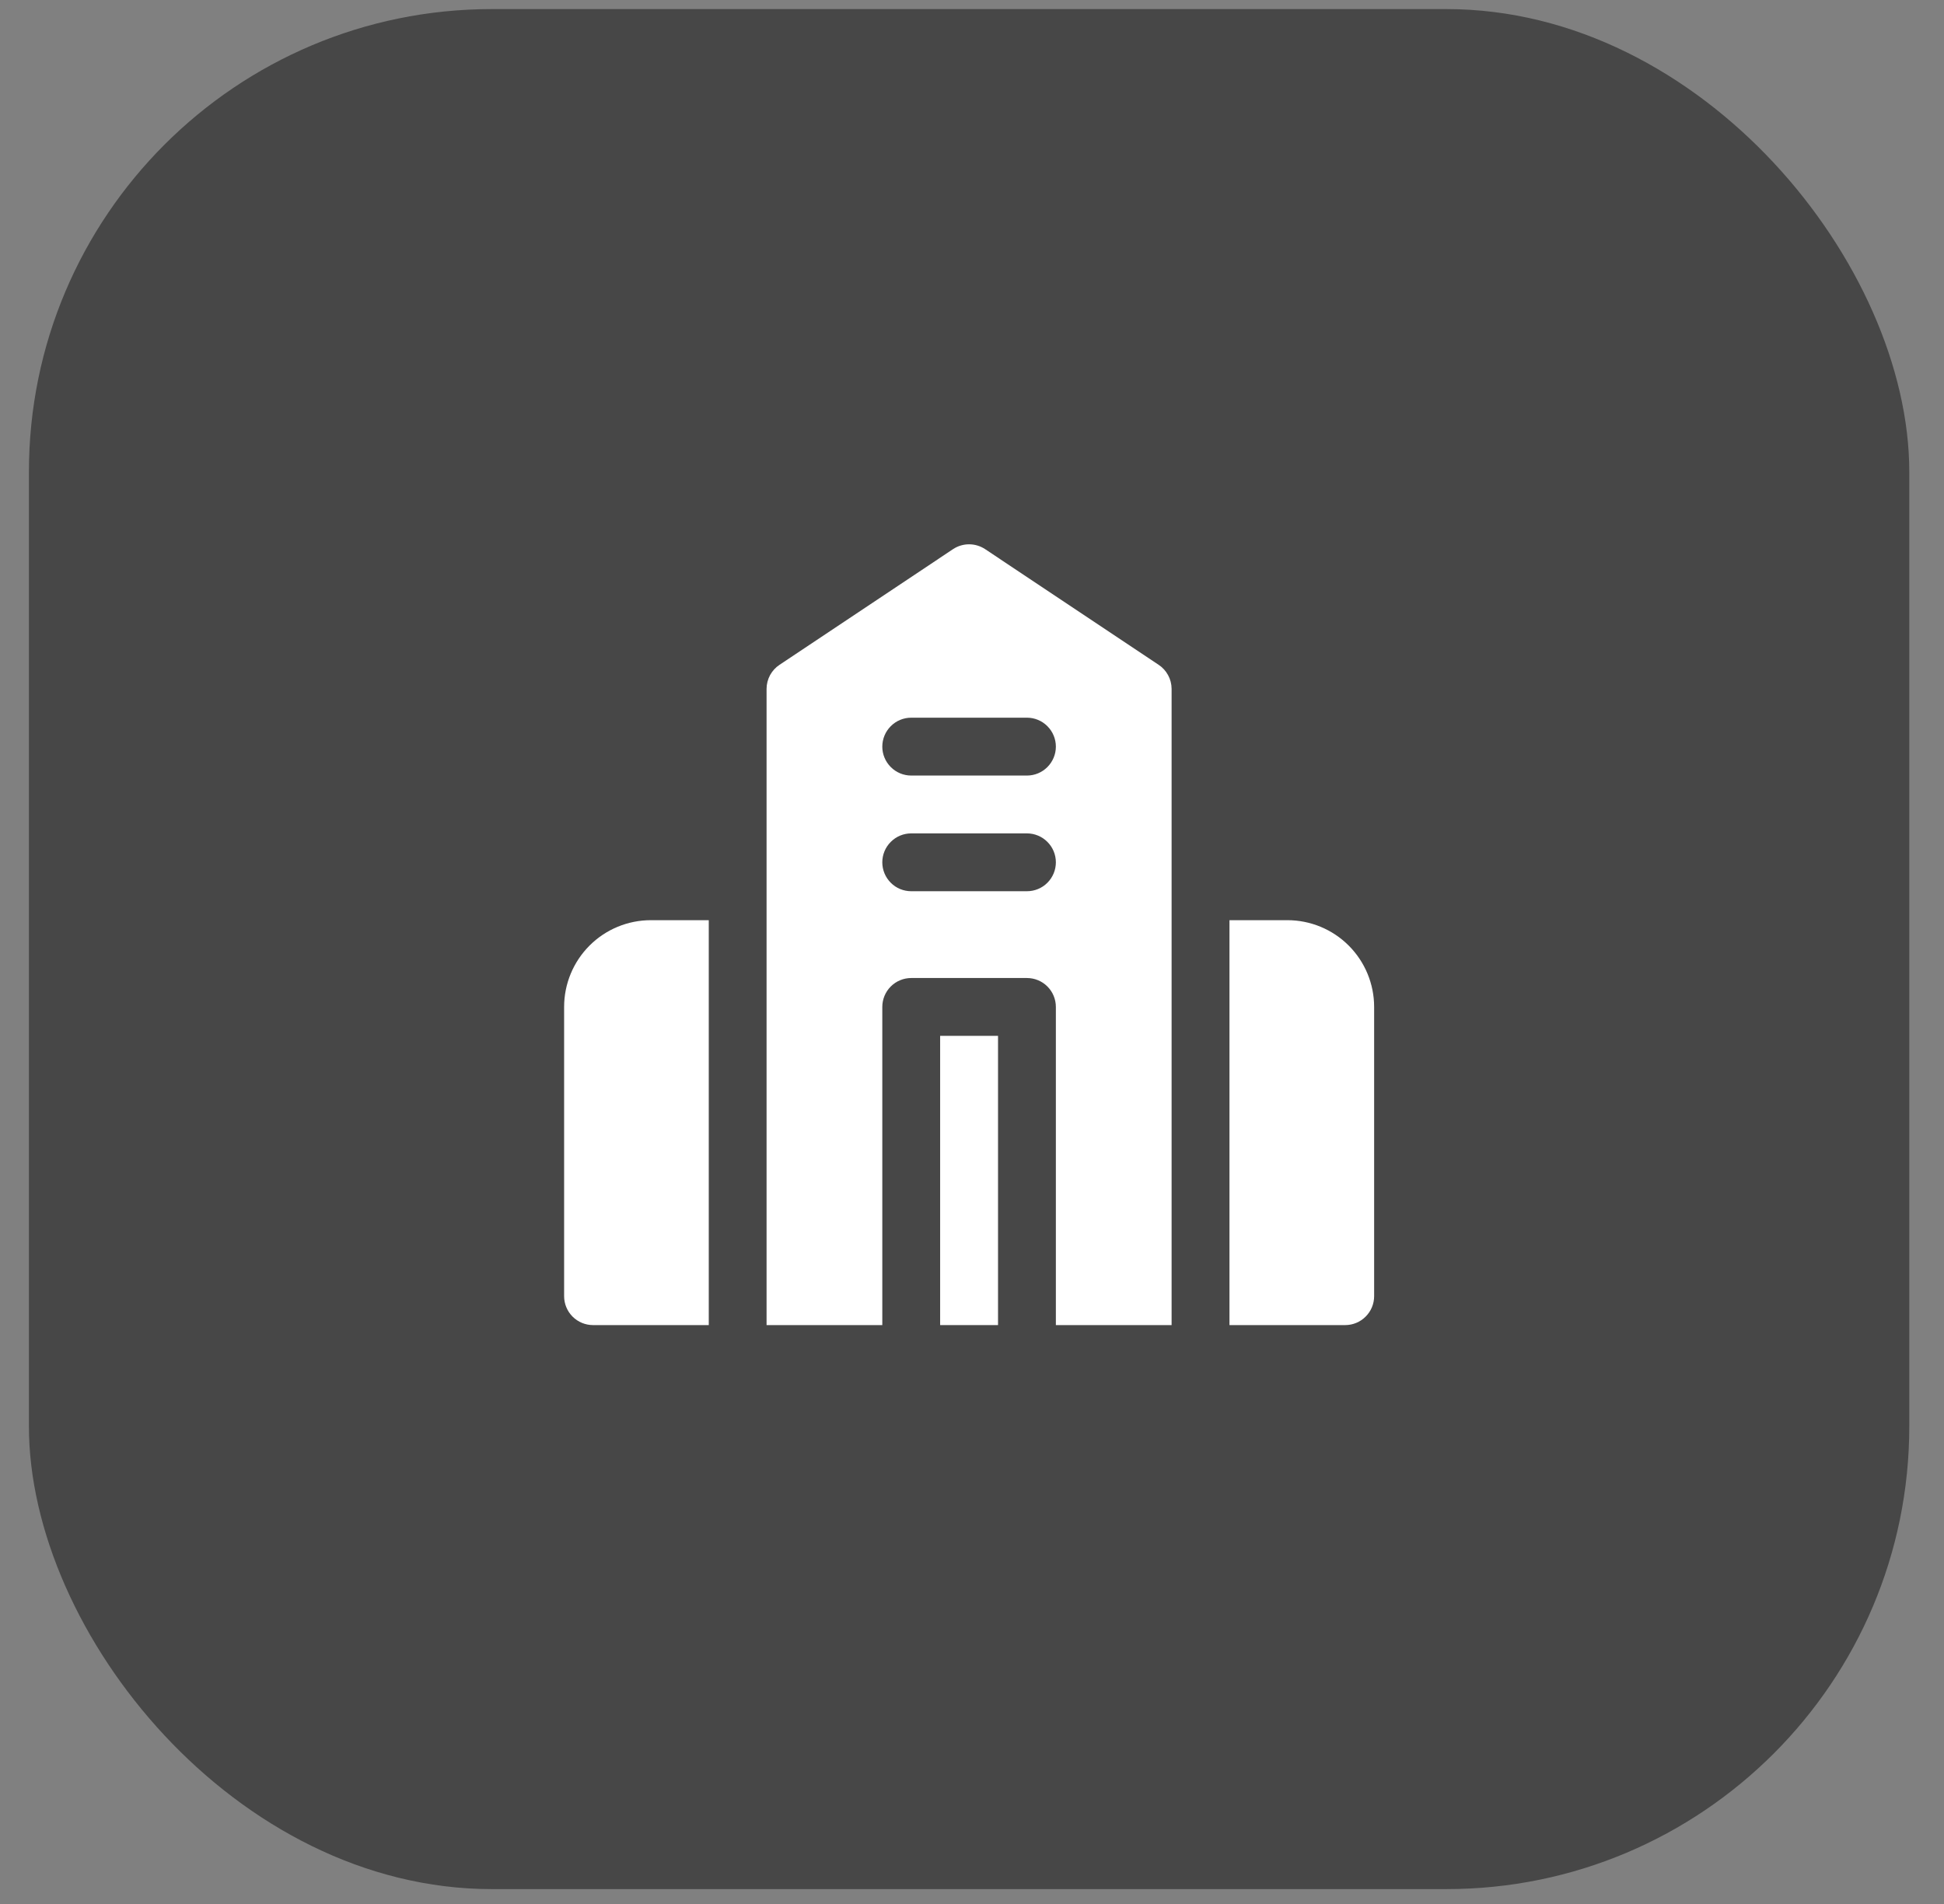 <?xml version="1.0" encoding="UTF-8"?> <svg xmlns="http://www.w3.org/2000/svg" width="49" height="48" viewBox="0 0 49 48" fill="none"><rect x="0" y="0" width="49" height="48" fill="#808080" stroke="none"/><rect x="0.729" y="0.229" width="47.396" height="47.396" rx="11.667" fill="#474747"></rect><path d="M17.865 23.198H16.406C15.826 23.198 15.27 23.428 14.86 23.838C14.449 24.249 14.219 24.805 14.219 25.385V32.677C14.219 32.87 14.296 33.056 14.432 33.192C14.569 33.329 14.755 33.406 14.948 33.406H17.865V23.198Z" fill="white"></path><path d="M25.156 26.114H23.697V33.406H25.156V26.114Z" fill="white"></path><path d="M29.531 23.198V17.364C29.53 17.244 29.5 17.126 29.442 17.02C29.385 16.915 29.303 16.825 29.203 16.759L24.828 13.842C24.708 13.764 24.569 13.722 24.426 13.722C24.284 13.722 24.144 13.764 24.025 13.842L19.65 16.759C19.55 16.825 19.468 16.915 19.41 17.02C19.353 17.126 19.323 17.244 19.322 17.364V33.406H22.239V25.385C22.239 25.192 22.316 25.006 22.453 24.869C22.589 24.733 22.775 24.656 22.968 24.656H25.885C26.078 24.656 26.264 24.733 26.4 24.869C26.537 25.006 26.614 25.192 26.614 25.385V33.406H29.531V23.198ZM25.885 22.468H22.968C22.775 22.468 22.589 22.392 22.453 22.255C22.316 22.118 22.239 21.933 22.239 21.739C22.239 21.546 22.316 21.36 22.453 21.224C22.589 21.087 22.775 21.01 22.968 21.01H25.885C26.078 21.01 26.264 21.087 26.4 21.224C26.537 21.36 26.614 21.546 26.614 21.739C26.614 21.933 26.537 22.118 26.4 22.255C26.264 22.392 26.078 22.468 25.885 22.468ZM25.885 19.552H22.968C22.775 19.552 22.589 19.475 22.453 19.338C22.316 19.201 22.239 19.016 22.239 18.823C22.239 18.629 22.316 18.444 22.453 18.307C22.589 18.17 22.775 18.093 22.968 18.093H25.885C26.078 18.093 26.264 18.17 26.4 18.307C26.537 18.444 26.614 18.629 26.614 18.823C26.614 19.016 26.537 19.201 26.4 19.338C26.264 19.475 26.078 19.552 25.885 19.552Z" fill="white"></path><path d="M32.449 23.198H30.99V33.406H33.907C34.1 33.406 34.286 33.329 34.422 33.192C34.559 33.056 34.636 32.87 34.636 32.677V25.385C34.636 24.805 34.406 24.249 33.995 23.838C33.585 23.428 33.029 23.198 32.449 23.198Z" fill="white"></path></svg> 